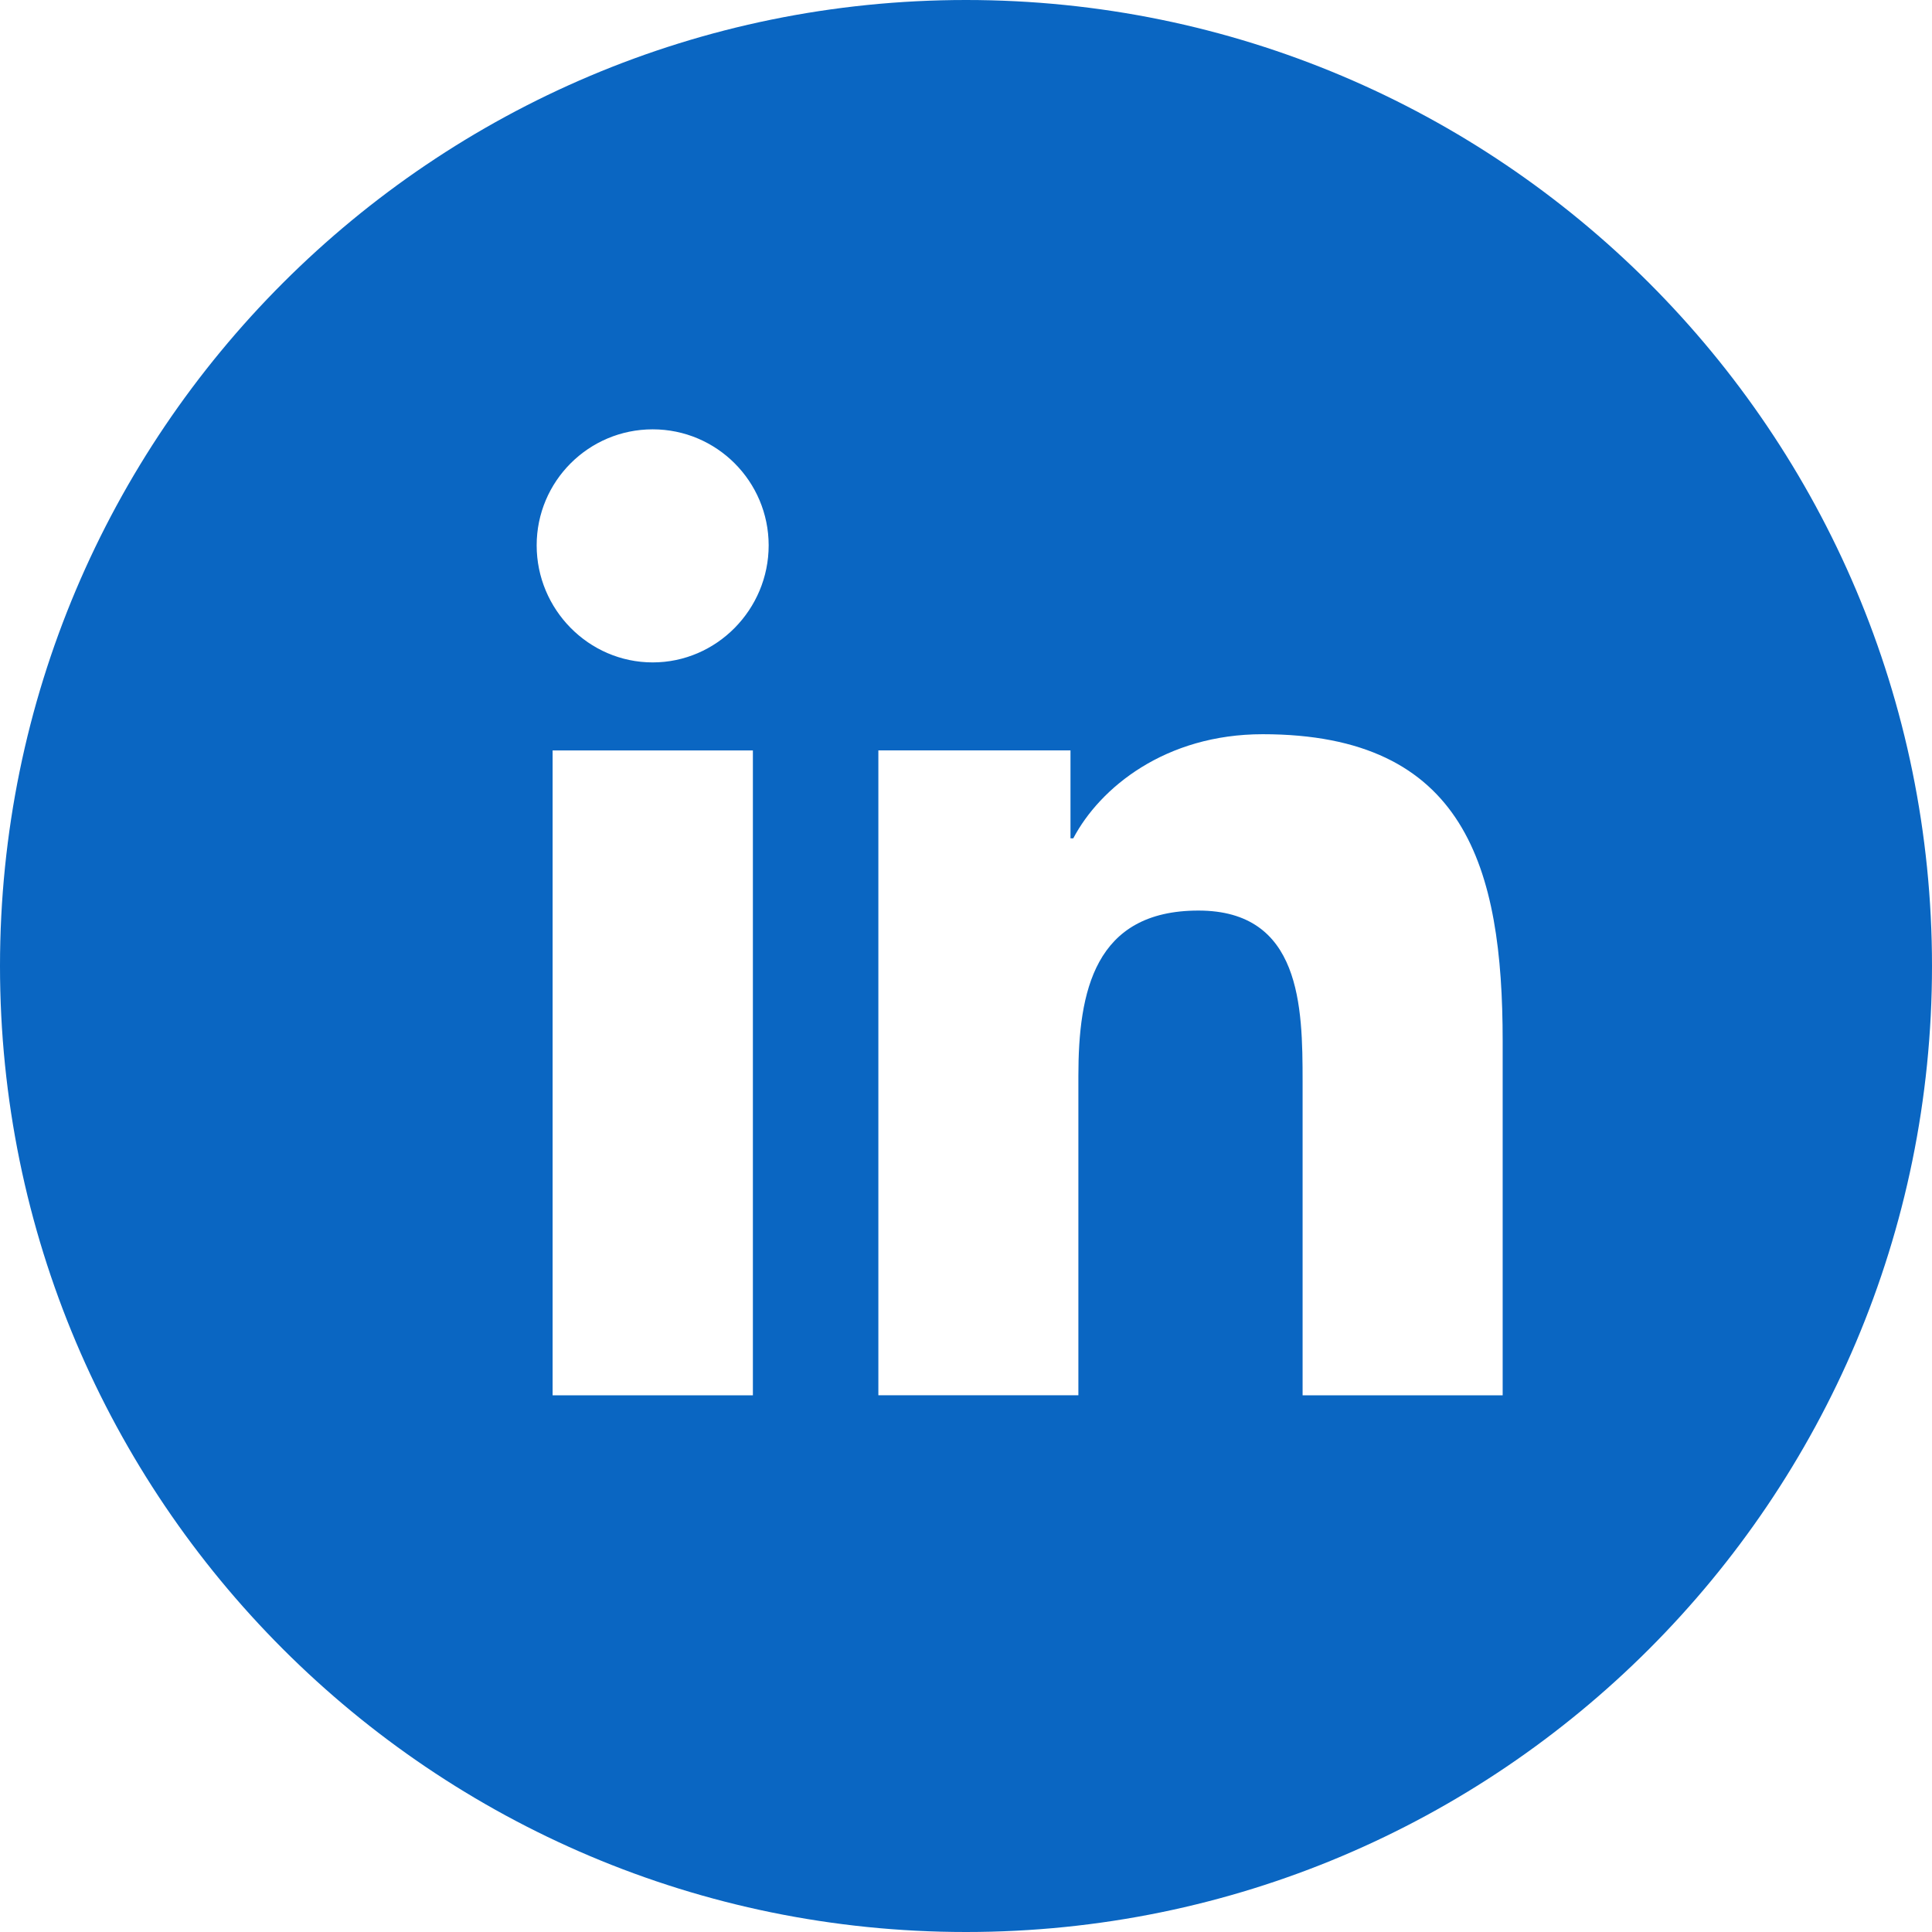 <svg width="36" height="36" viewBox="0 0 36 36" fill="none" xmlns="http://www.w3.org/2000/svg">
<path fill-rule="evenodd" clip-rule="evenodd" d="M18 36C27.941 36 36 27.941 36 18C36 8.059 27.941 0 18 0C8.059 0 0 8.059 0 18C0 27.941 8.059 36 18 36ZM12.162 8C10.968 8 10 8.968 10 10.162C10 11.355 10.968 12.343 12.162 12.343C13.355 12.343 14.323 11.355 14.323 10.162C14.322 8.968 13.354 8 12.162 8ZM28 25.999L27.995 26H24.272V20.149C24.272 18.755 24.243 16.967 22.331 16.967C20.391 16.967 20.094 18.482 20.094 20.049V25.999H16.367V13.982H19.947V15.621H19.999C20.496 14.677 21.714 13.681 23.529 13.681C27.305 13.681 28 16.168 28 19.398V25.999ZM14.029 13.983H10.297V26H14.029V13.983Z" fill="#0A66C2"/>
</svg>
